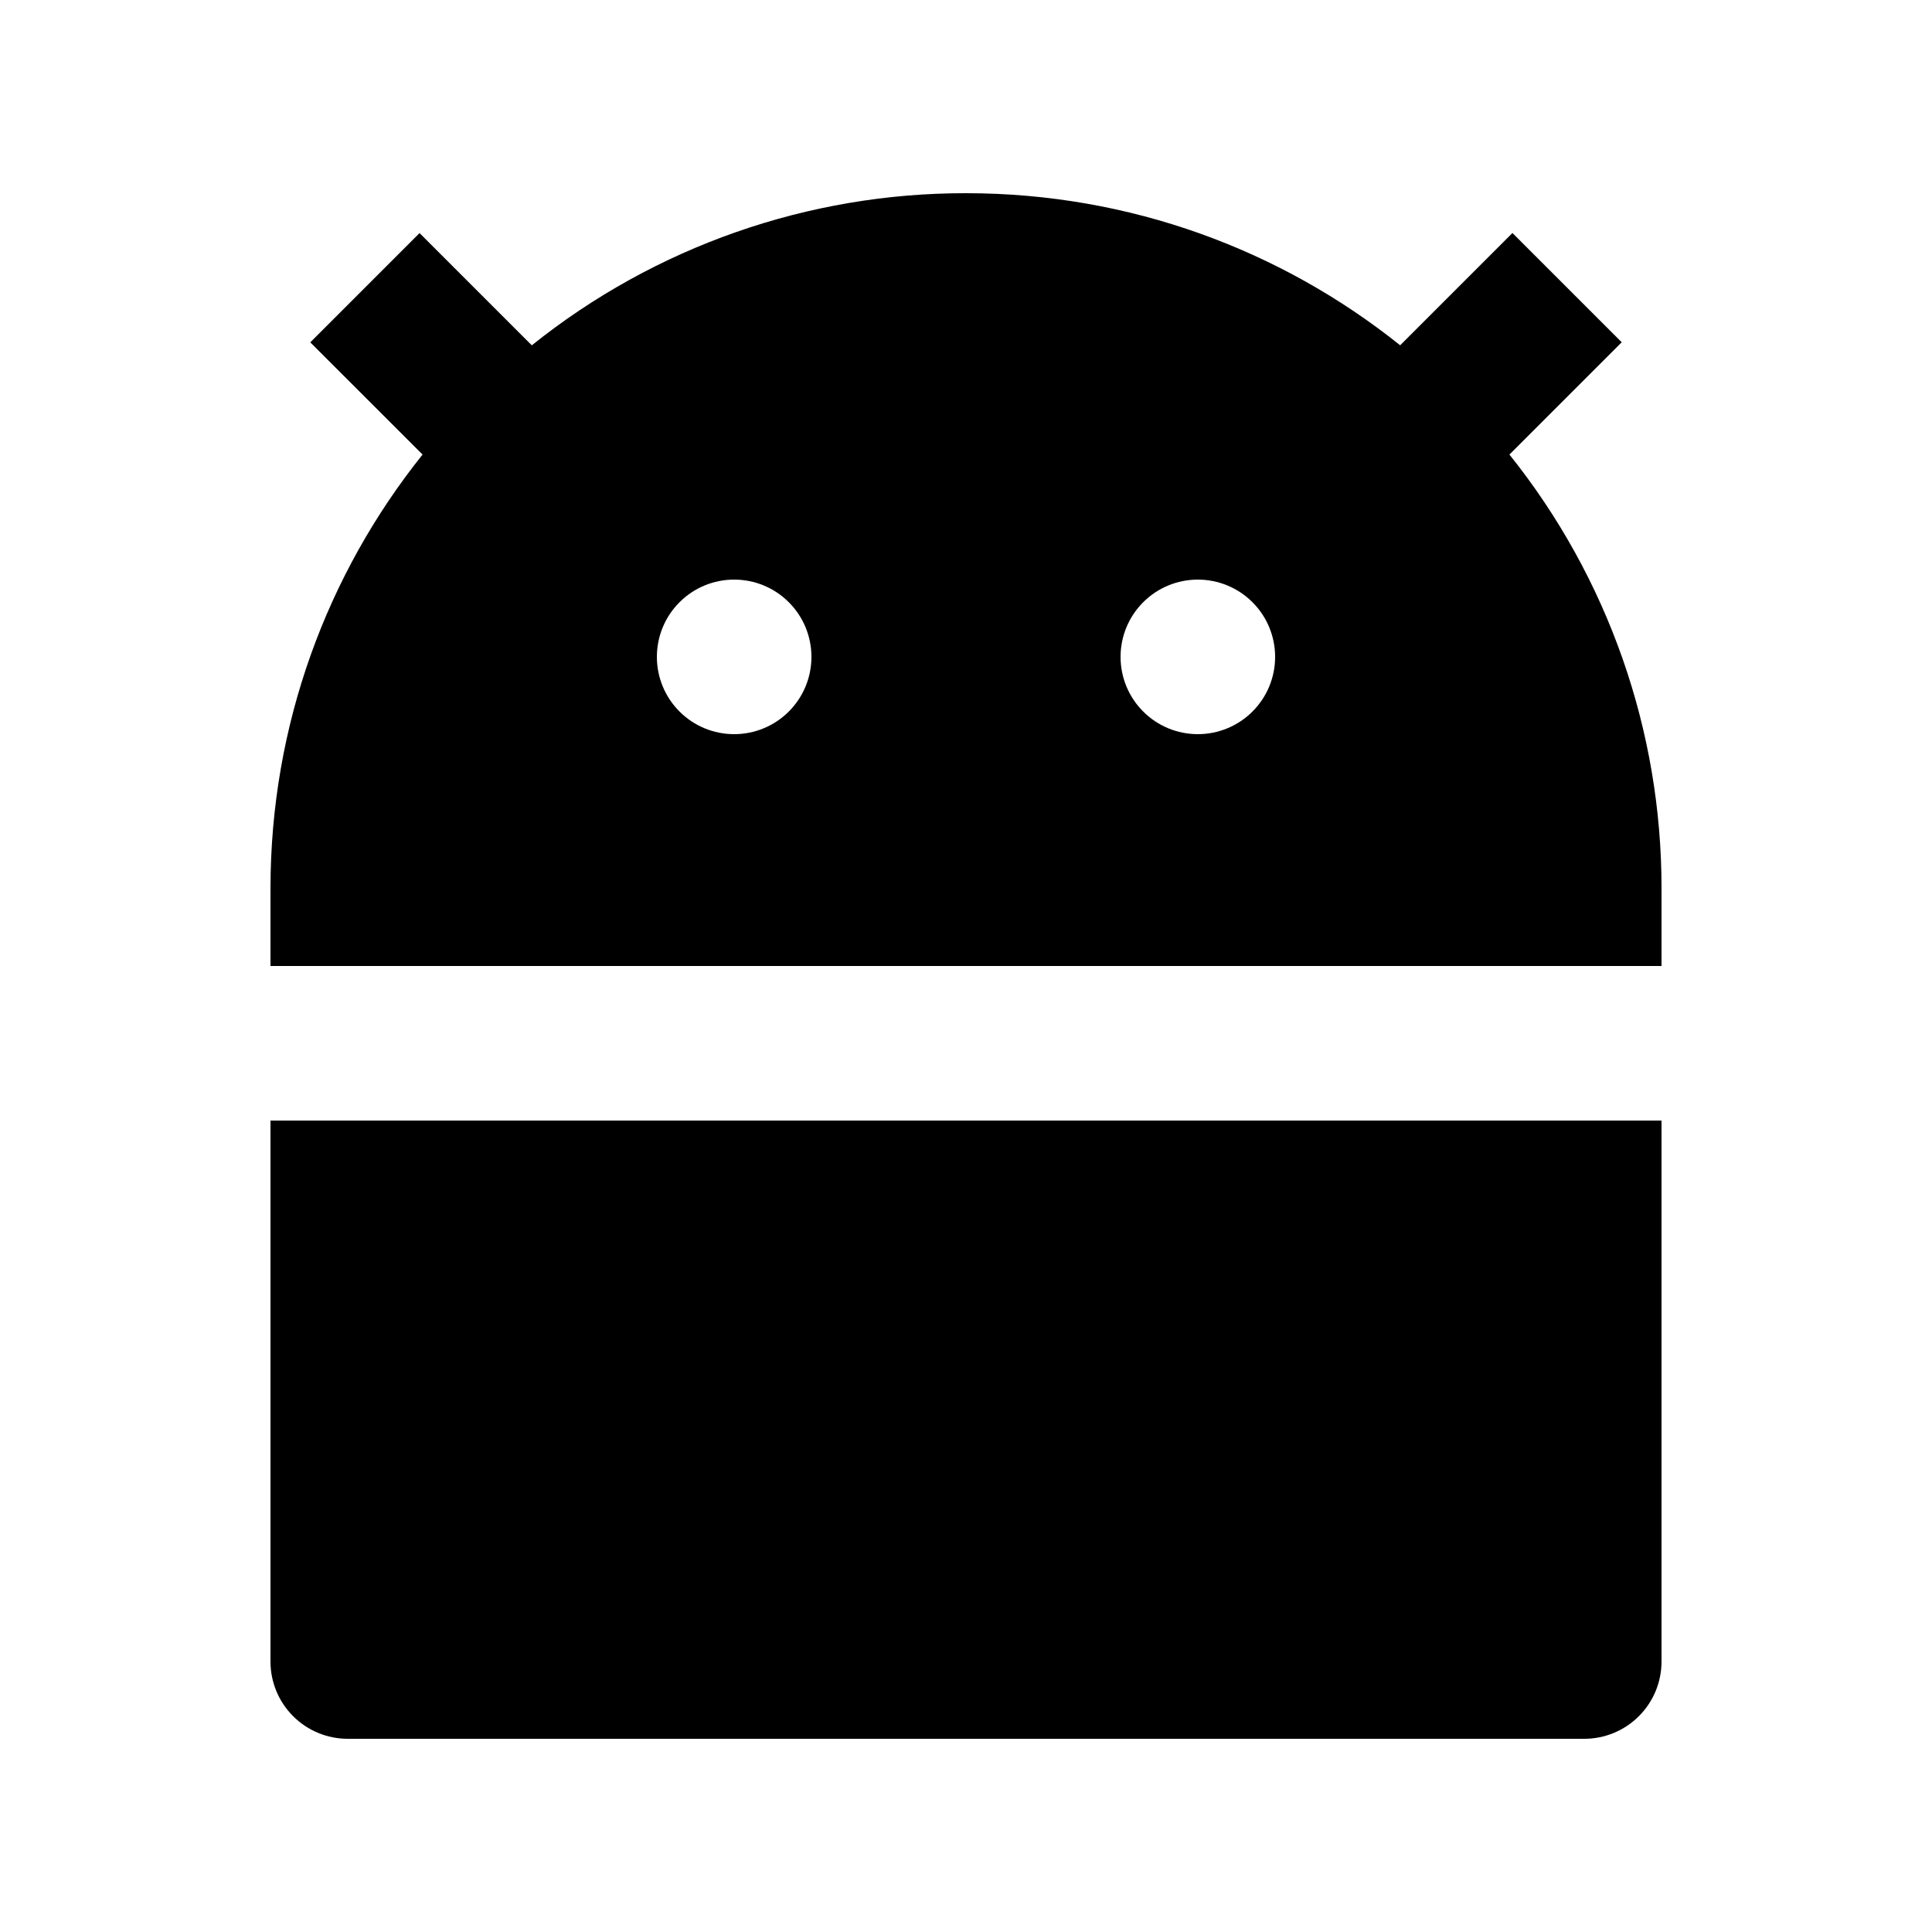 <svg xmlns="http://www.w3.org/2000/svg" width="25" height="25" viewBox="0 0 25 25" fill="none">
  <path d="M6.882 4.468C8.476 3.191 10.458 2.497 12.5 2.5C14.625 2.5 16.578 3.236 18.118 4.468L19.571 3.015L20.985 4.429L19.532 5.882C20.809 7.476 21.503 9.458 21.5 11.5V12.5H3.5V11.5C3.5 9.375 4.236 7.422 5.468 5.882L4.015 4.43L5.429 3.016L6.882 4.469V4.468ZM3.5 14.5H21.5V21.5C21.5 21.765 21.395 22.02 21.207 22.207C21.02 22.395 20.765 22.5 20.5 22.5H4.5C4.235 22.5 3.98 22.395 3.793 22.207C3.605 22.02 3.5 21.765 3.5 21.5V14.5ZM9.5 9.5C9.765 9.5 10.02 9.395 10.207 9.207C10.395 9.02 10.5 8.765 10.5 8.5C10.5 8.235 10.395 7.98 10.207 7.793C10.02 7.605 9.765 7.5 9.5 7.5C9.235 7.5 8.98 7.605 8.793 7.793C8.605 7.98 8.5 8.235 8.5 8.5C8.5 8.765 8.605 9.02 8.793 9.207C8.98 9.395 9.235 9.5 9.5 9.5ZM15.5 9.5C15.765 9.5 16.02 9.395 16.207 9.207C16.395 9.02 16.5 8.765 16.5 8.5C16.5 8.235 16.395 7.98 16.207 7.793C16.02 7.605 15.765 7.5 15.5 7.5C15.235 7.5 14.98 7.605 14.793 7.793C14.605 7.98 14.5 8.235 14.5 8.5C14.5 8.765 14.605 9.02 14.793 9.207C14.98 9.395 15.235 9.5 15.5 9.5Z" fill="black"/>
</svg>